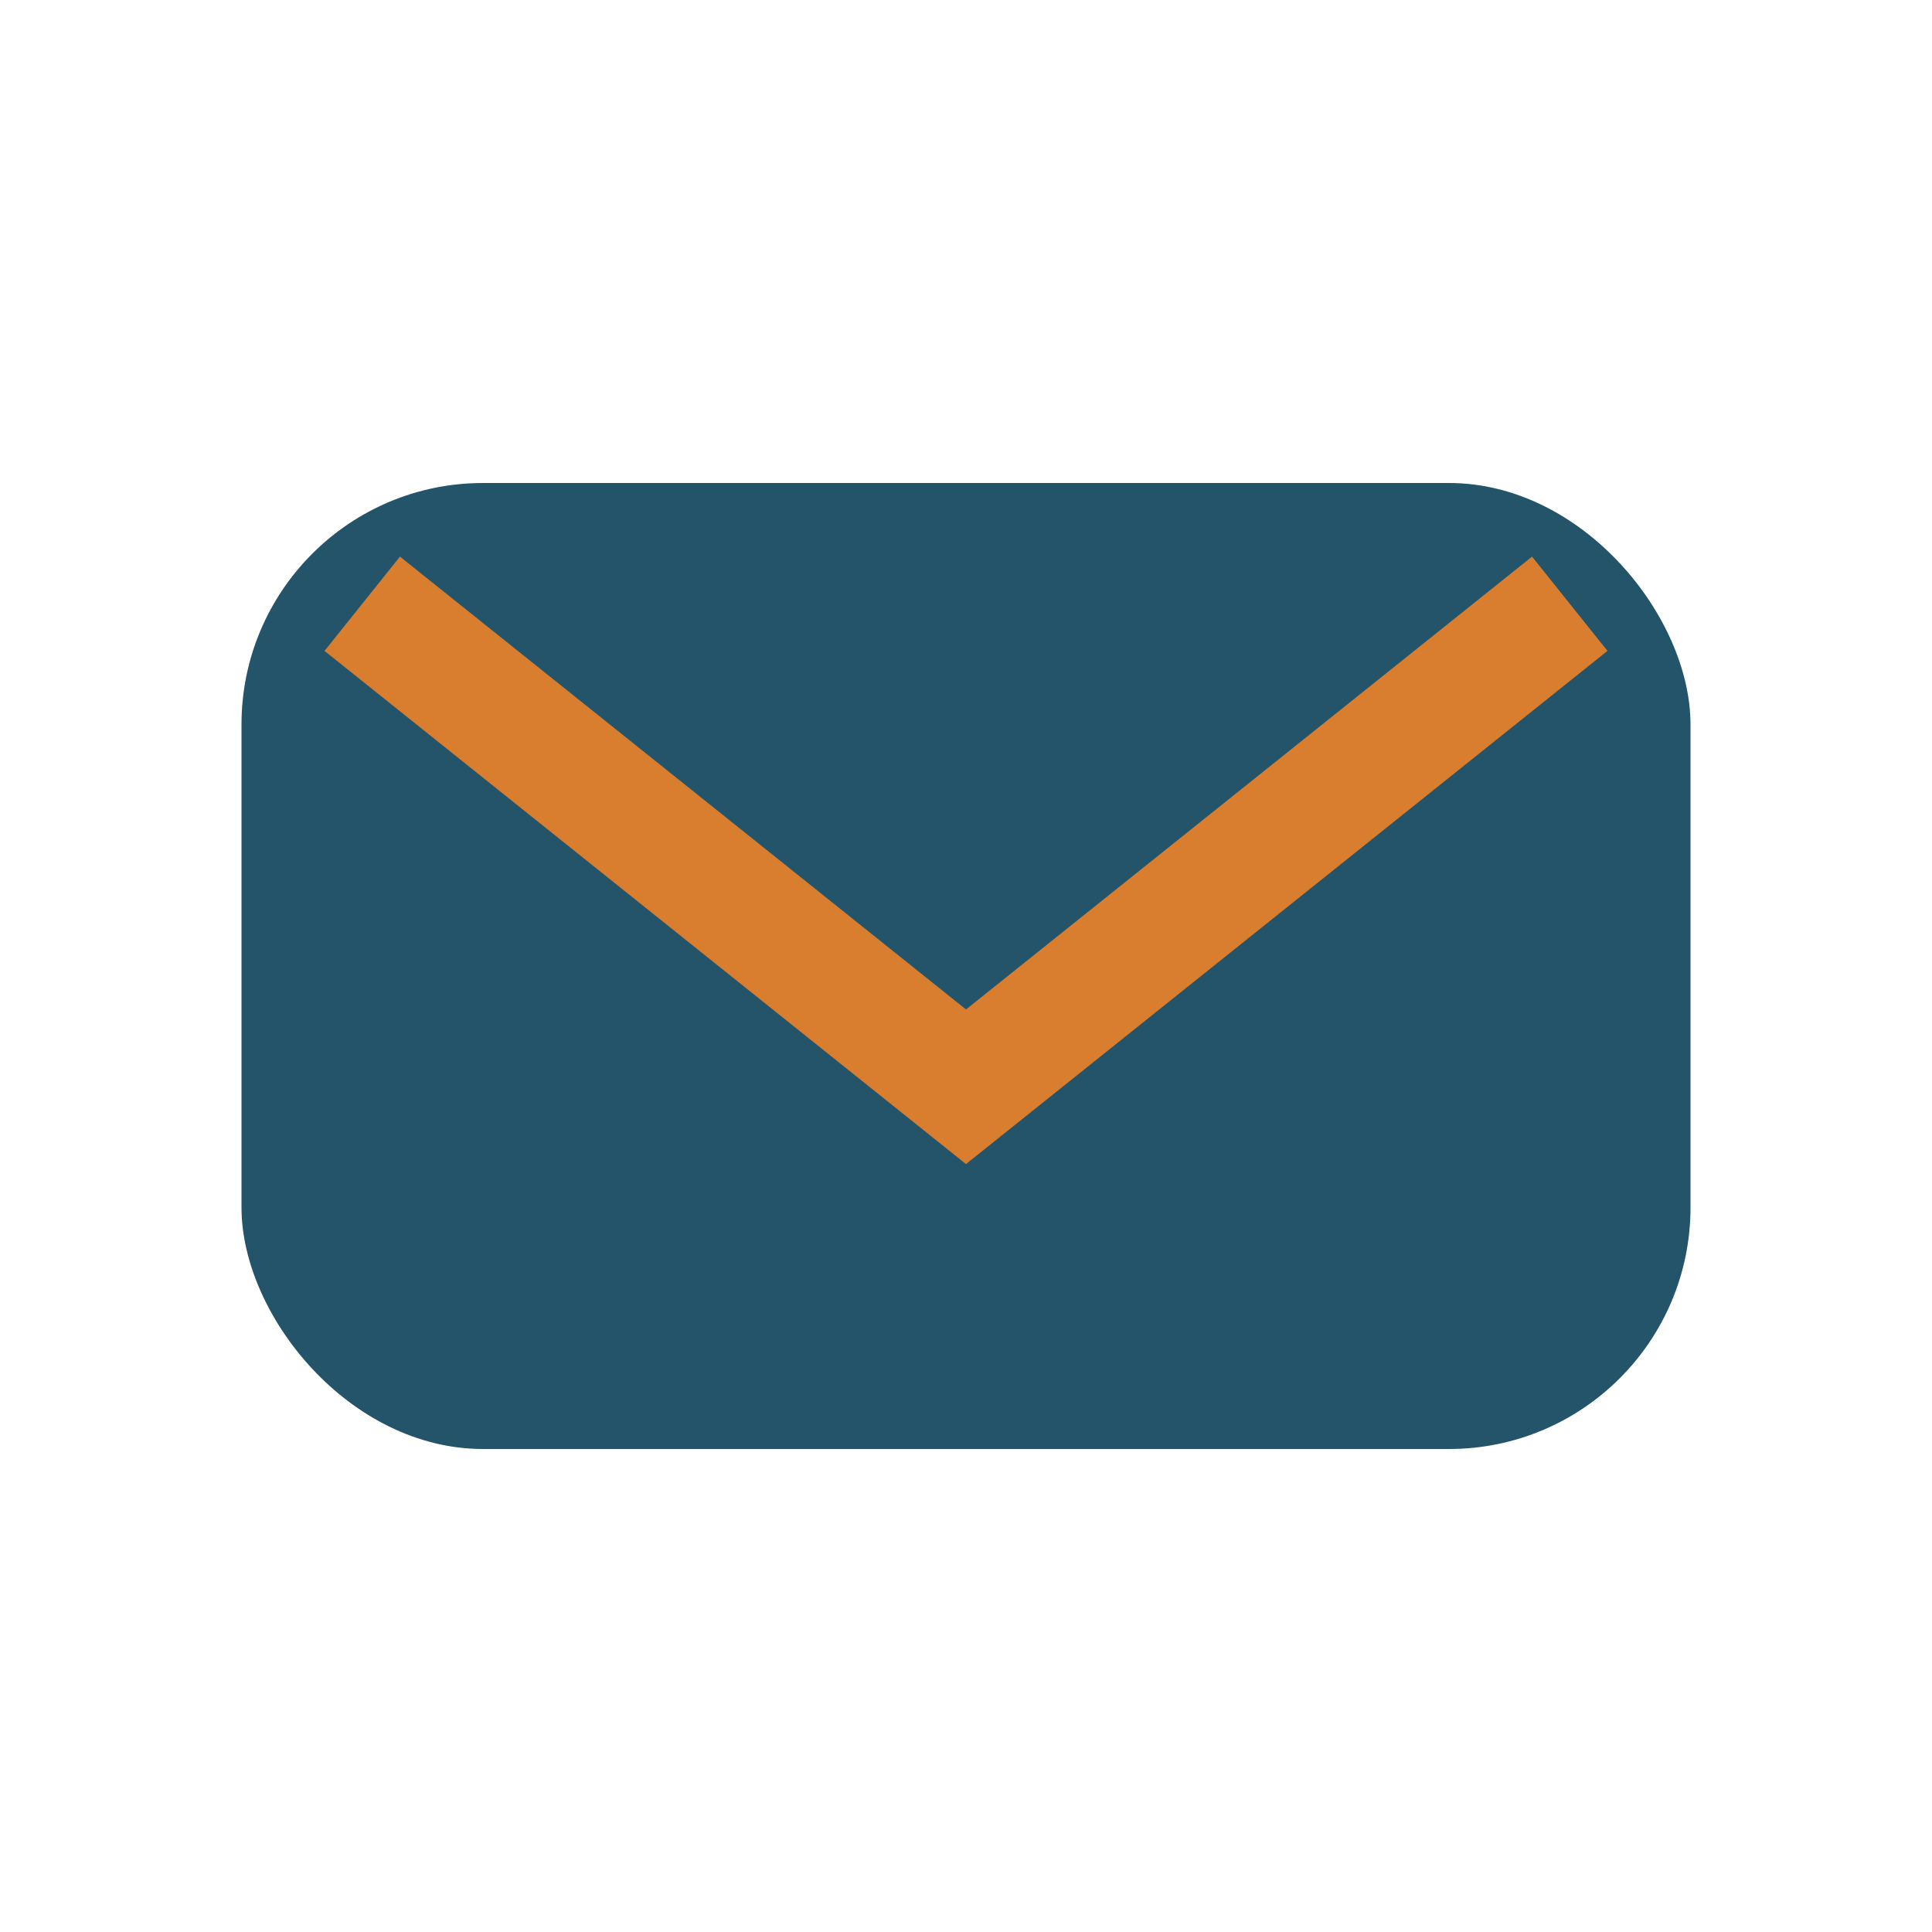 <?xml version="1.0" encoding="UTF-8"?>
<svg xmlns="http://www.w3.org/2000/svg" width="32" height="32" viewBox="0 0 32 32"><rect x="4" y="8" width="24" height="16" rx="4" fill="#24546A"/><path d="M6 10l10 8 10-8" fill="none" stroke="#D97E2F" stroke-width="2"/></svg>